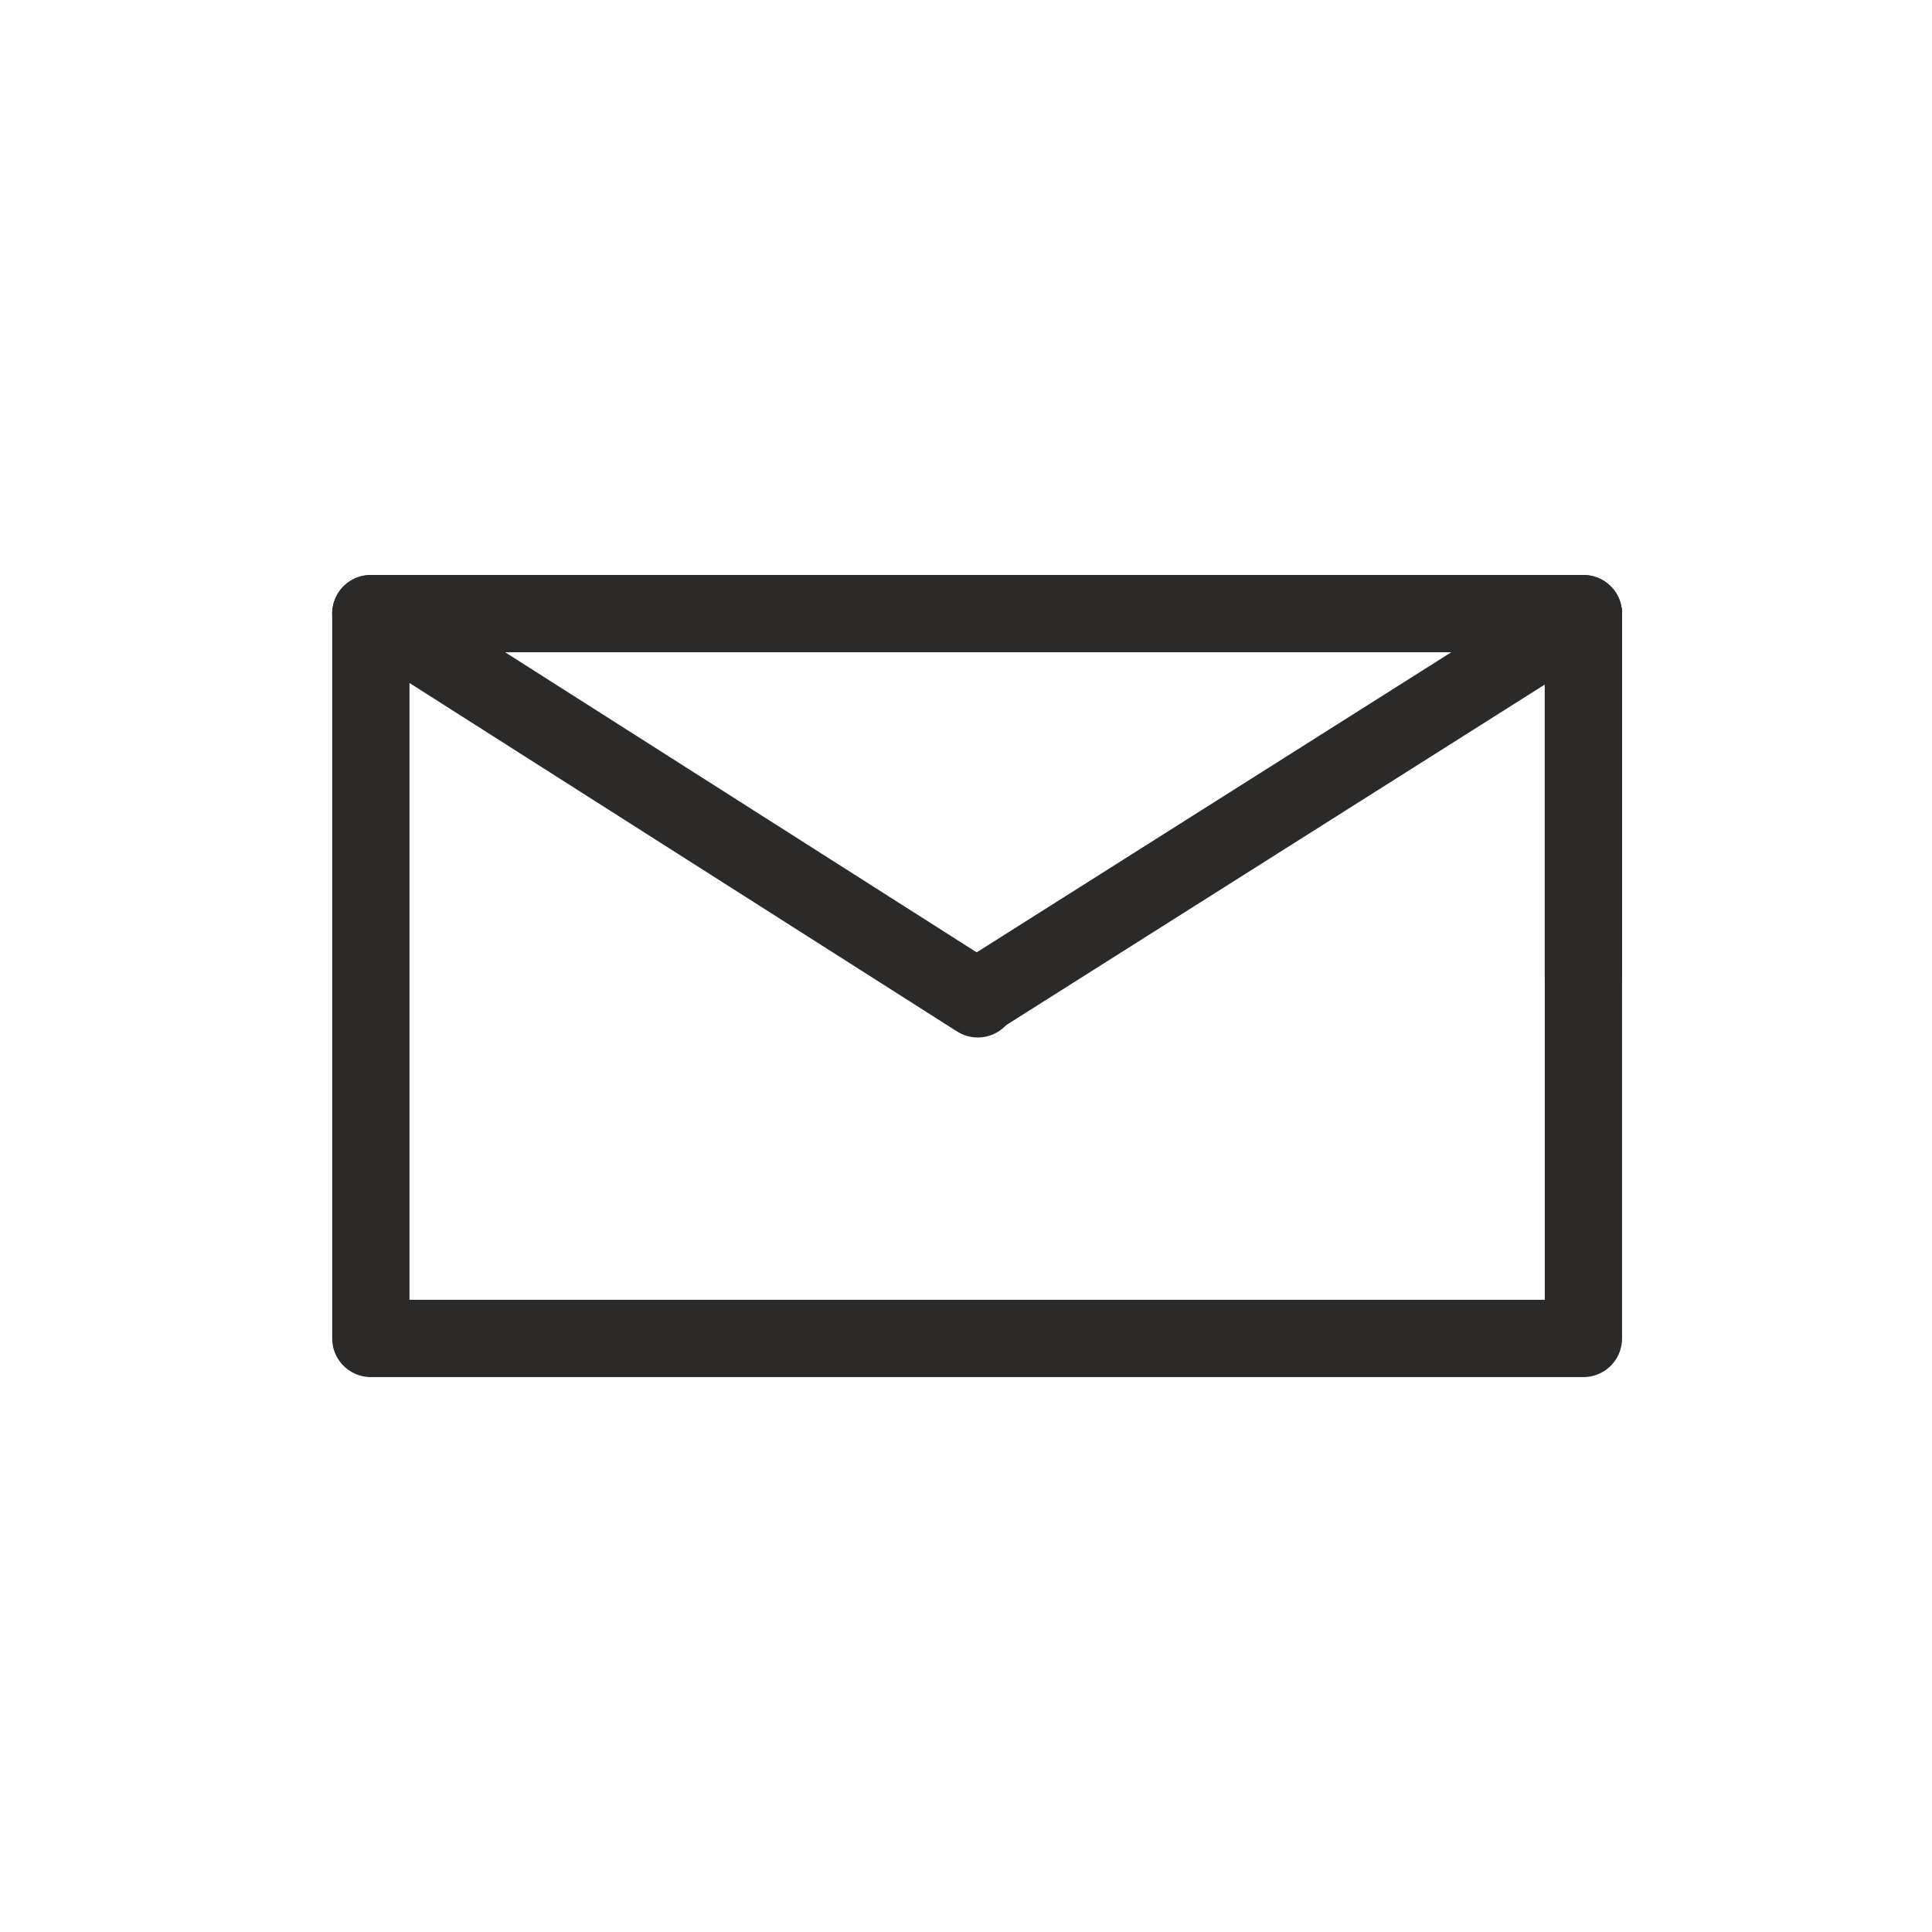 <?xml version="1.0" encoding="UTF-8"?> <svg xmlns="http://www.w3.org/2000/svg" xmlns:xlink="http://www.w3.org/1999/xlink" xmlns:xodm="http://www.corel.com/coreldraw/odm/2003" xml:space="preserve" width="100mm" height="100mm" version="1.1" style="shape-rendering:geometricPrecision; text-rendering:geometricPrecision; image-rendering:optimizeQuality; fill-rule:evenodd; clip-rule:evenodd" viewBox="0 0 10000 10000"> <defs> <style type="text/css"> .str0 {stroke:#2B2A29;stroke-width:400;stroke-linecap:round;stroke-linejoin:round;stroke-miterlimit:22.926} .fil0 {fill:none} </style> </defs> <g id="Слой_x0020_1">  <g id="_2833056843936"> <polygon class="fil0 str0" points="1919.41,3176.09 8195.71,3176.09 8195.71,6927.85 1919.41,6927.85 "></polygon> <g> <line class="fil0 str0" x1="8195.71" y1="3176.09" x2="8195.71" y2="5051.97"></line> </g> <g> <line class="fil0 str0" x1="5057.56" y1="3176.09" x2="5057.56" y2="3176.09"></line> </g> <g> <line class="fil0 str0" x1="5057.56" y1="3176.09" x2="5057.56" y2="3176.09"></line> </g> <g> <line class="fil0 str0" x1="1919.41" y1="3176.09" x2="1919.41" y2="3176.09"></line> </g> <g> <line class="fil0 str0" x1="5057.56" y1="3176.09" x2="5057.56" y2="3176.09"></line> </g> <g> <line class="fil0 str0" x1="5057.56" y1="3176.09" x2="5057.56" y2="3176.09"></line> </g> <g> <line class="fil0 str0" x1="5057.56" y1="3176.09" x2="5057.56" y2="3176.09"></line> </g> <g> <line class="fil0 str0" x1="5057.56" y1="3176.09" x2="5057.56" y2="3176.09"></line> </g> <g> <line class="fil0 str0" x1="1931.74" y1="3178.63" x2="5060.86" y2="5169.98"></line> </g> <g> <line class="fil0 str0" x1="5059.51" y1="5163.28" x2="8195.71" y2="3180.17"></line> </g> </g> </g> </svg> 